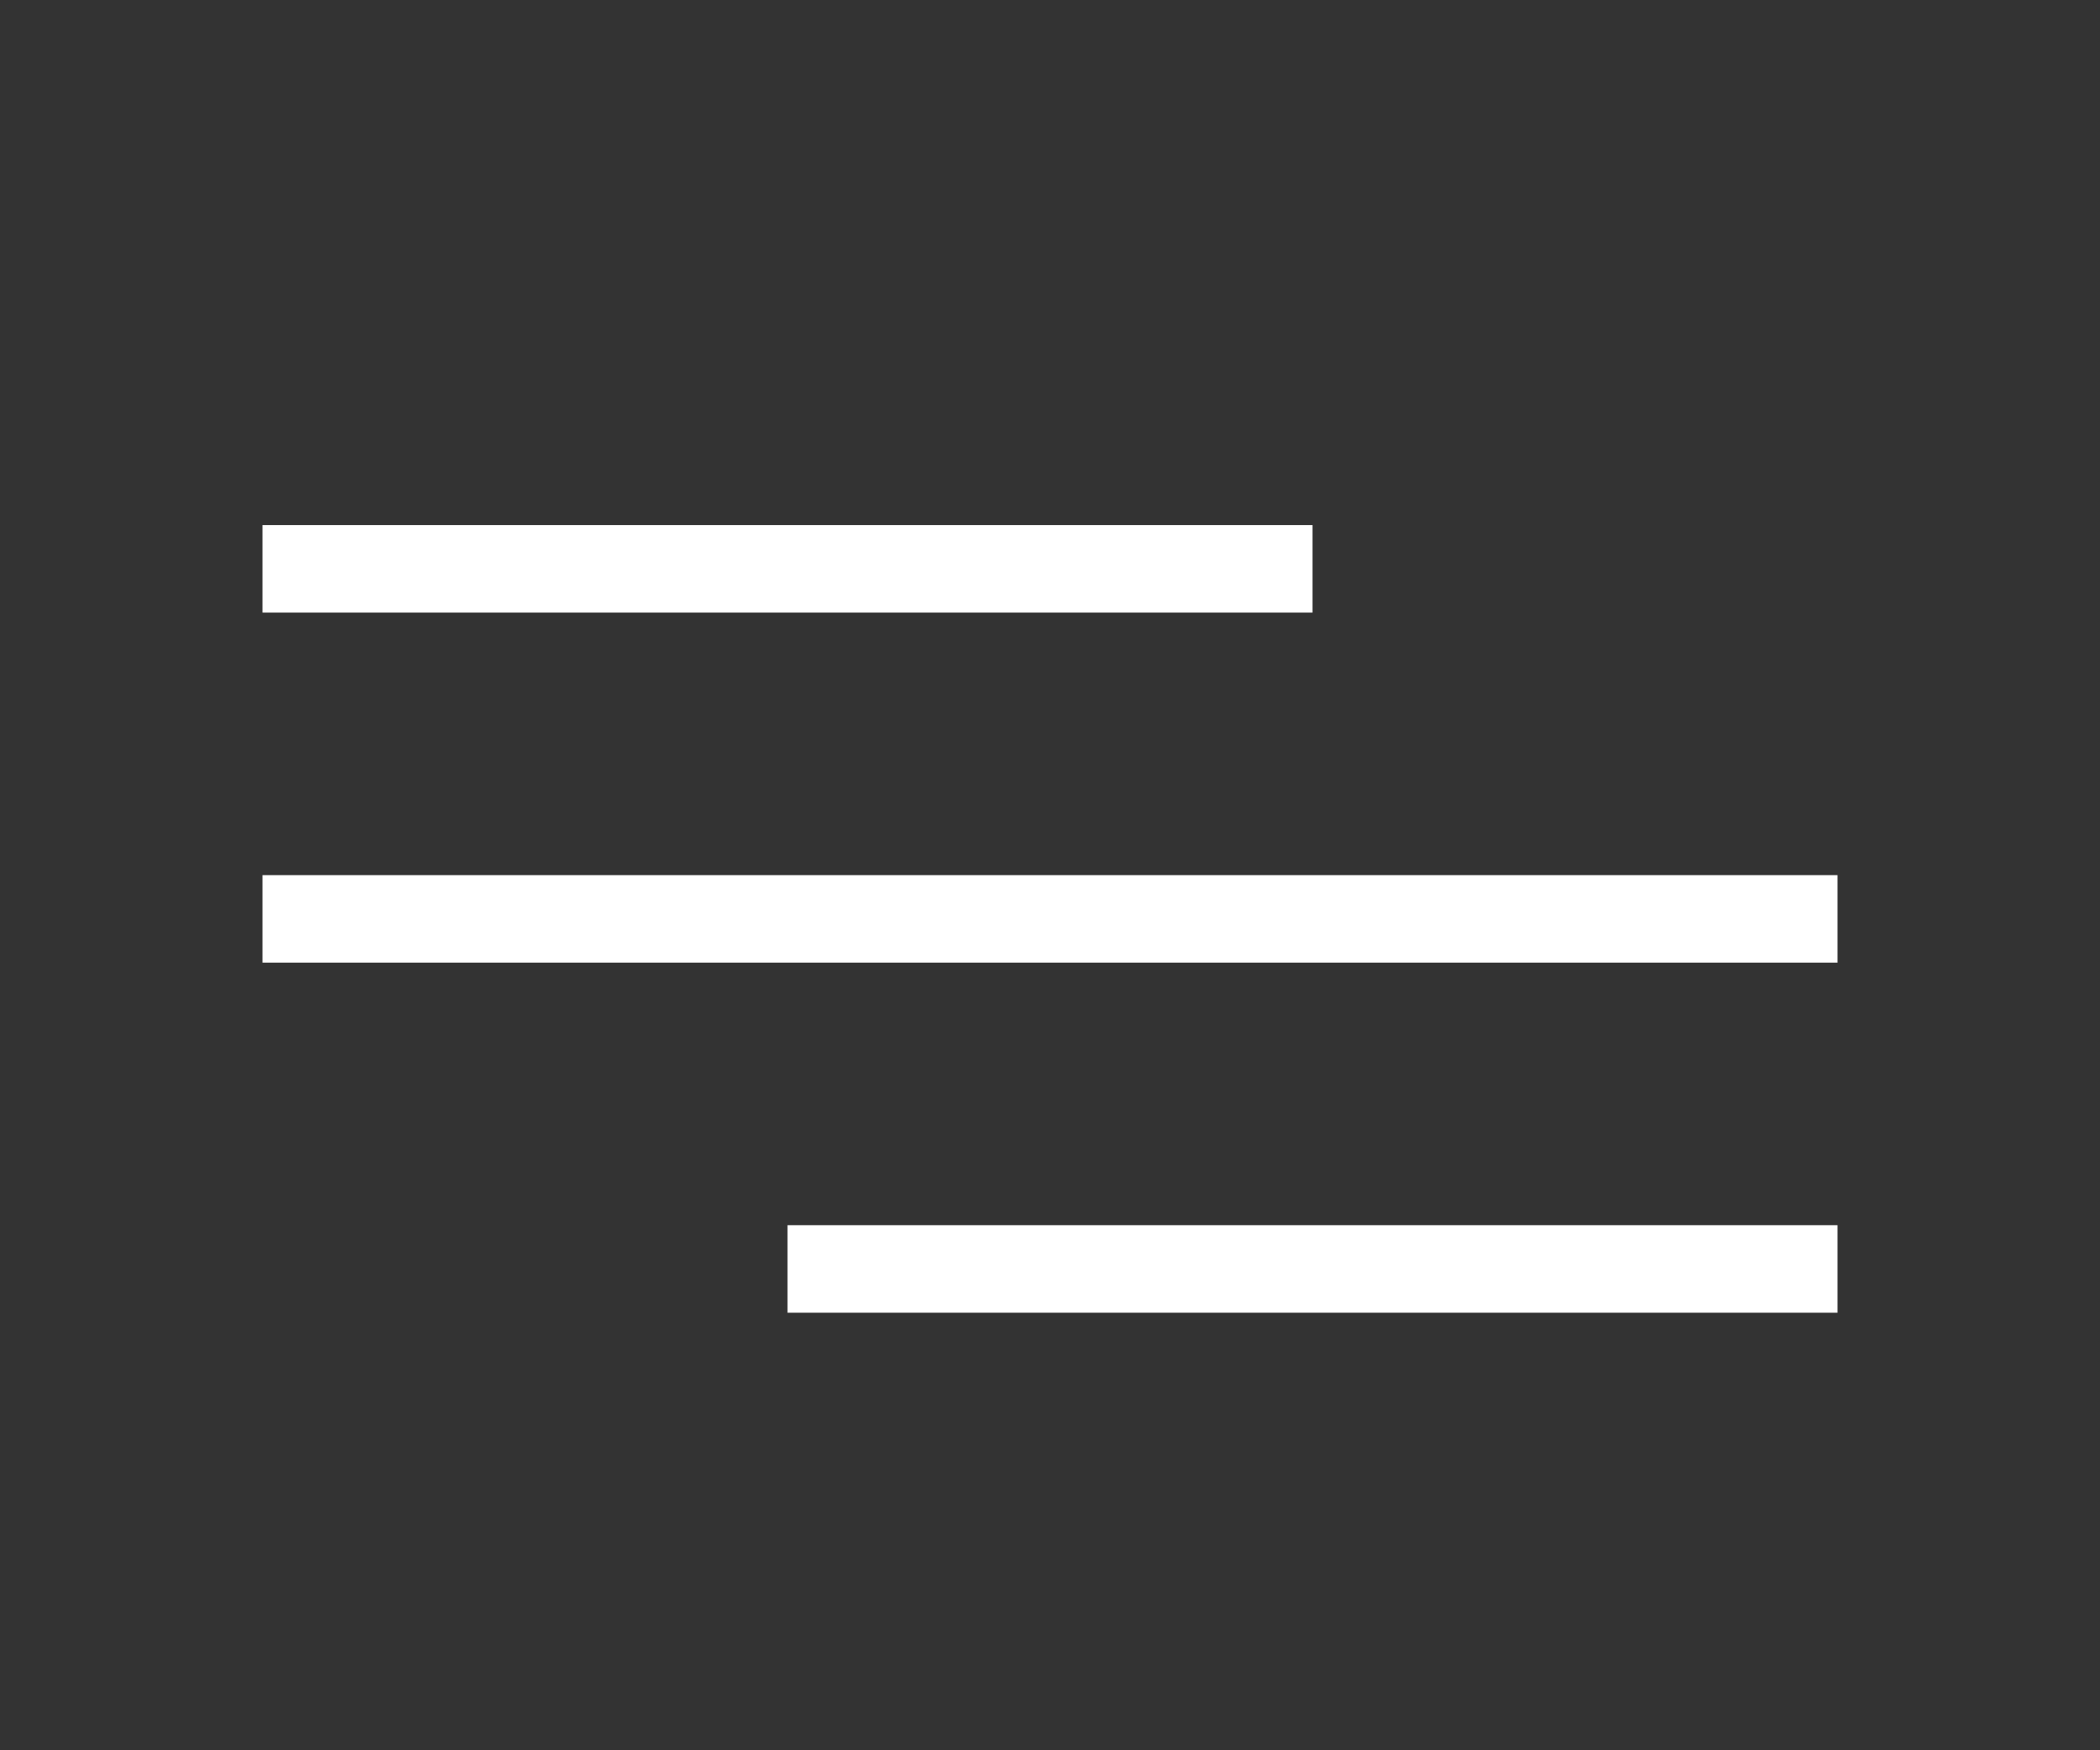 <?xml version="1.0" encoding="UTF-8"?> <svg xmlns="http://www.w3.org/2000/svg" width="24" height="20" viewBox="0 0 24 20" fill="none"><rect x="0" y="0" width="24" height="20" fill="#333333" stroke="none"/><line x1="3" y1="6.5" x2="15" y2="6.5" stroke="white"></line><line x1="3" y1="10.5" x2="21" y2="10.5" stroke="white"></line><line x1="9" y1="14.5" x2="21" y2="14.5" stroke="white"></line></svg> 